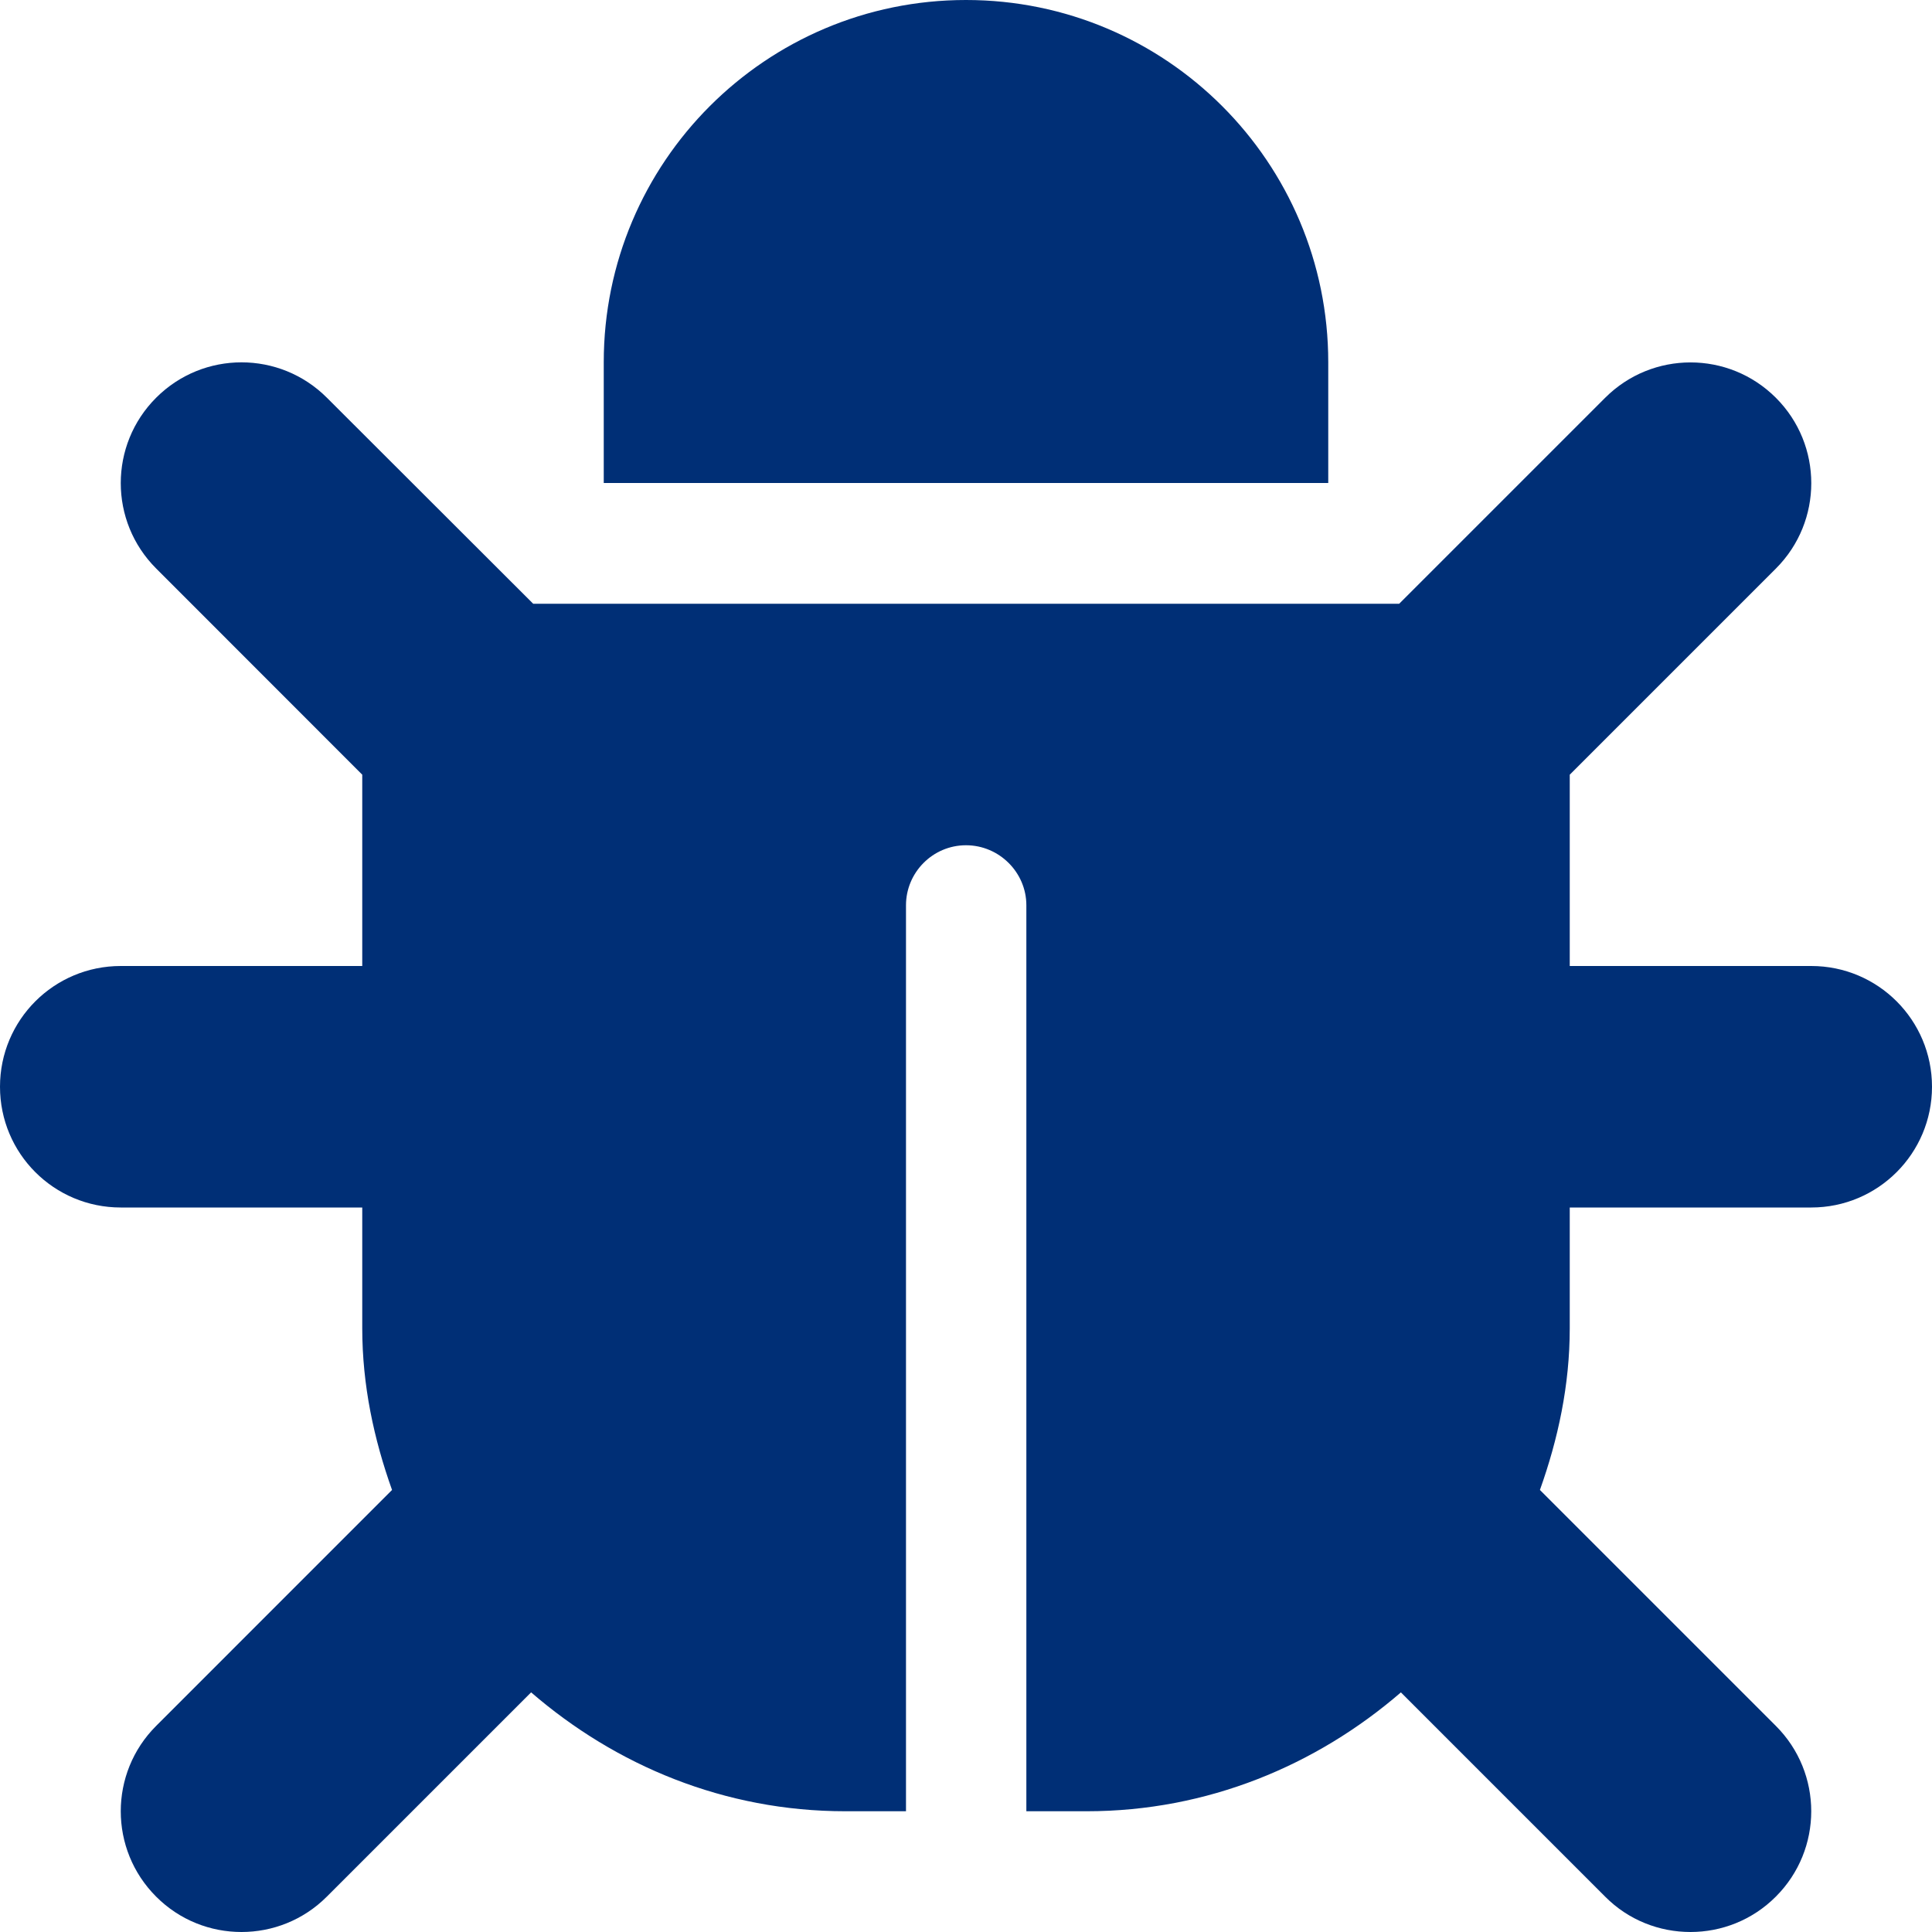 <svg width="50" height="50" viewBox="0 0 50 50" fill="none" xmlns="http://www.w3.org/2000/svg">
<g clip-path="url(#clip0_15_449)">
<path d="M46.875 25H40.625V20.049L45.96 14.714C47.181 13.493 47.181 11.516 45.96 10.295C44.739 9.074 42.762 9.074 41.541 10.295L36.211 15.625H13.799L8.46 10.293C7.239 9.072 5.262 9.072 4.041 10.293C2.82 11.514 2.82 13.491 4.041 14.712L9.375 20.049V25H3.125C1.397 25 0 26.396 0 28.125C0 29.854 1.397 31.25 3.125 31.25H9.375V34.375C9.375 35.851 9.677 37.246 10.146 38.56L4.041 44.666C2.82 45.887 2.82 47.864 4.041 49.085C4.651 49.697 5.45 50 6.25 50C7.05 50 7.85 49.695 8.459 49.084L13.745 43.798C15.938 45.693 18.75 46.875 21.875 46.875H23.447V23.428C23.447 22.578 24.141 21.875 25 21.875C25.859 21.875 26.562 22.578 26.562 23.428V46.875H28.125C31.246 46.875 34.065 45.69 36.255 43.799L41.541 49.085C42.148 49.697 42.949 50 43.75 50C44.551 50 45.35 49.695 45.959 49.084C47.18 47.864 47.18 45.886 45.959 44.666L39.853 38.56C40.322 37.246 40.625 35.85 40.625 34.375V31.25H46.875C48.602 31.25 50 29.851 50 28.125C50 26.399 48.603 25 46.875 25ZM34.375 9.375C34.375 4.197 30.178 0 25 0C19.822 0 15.625 4.197 15.625 9.375V12.5H34.375V9.375Z" fill="#002F76"/>
</g>
<defs>
<clipPath id="clip0_15_449">
<rect width="50" height="50" fill="white"/>
</clipPath>
</defs>
</svg>
